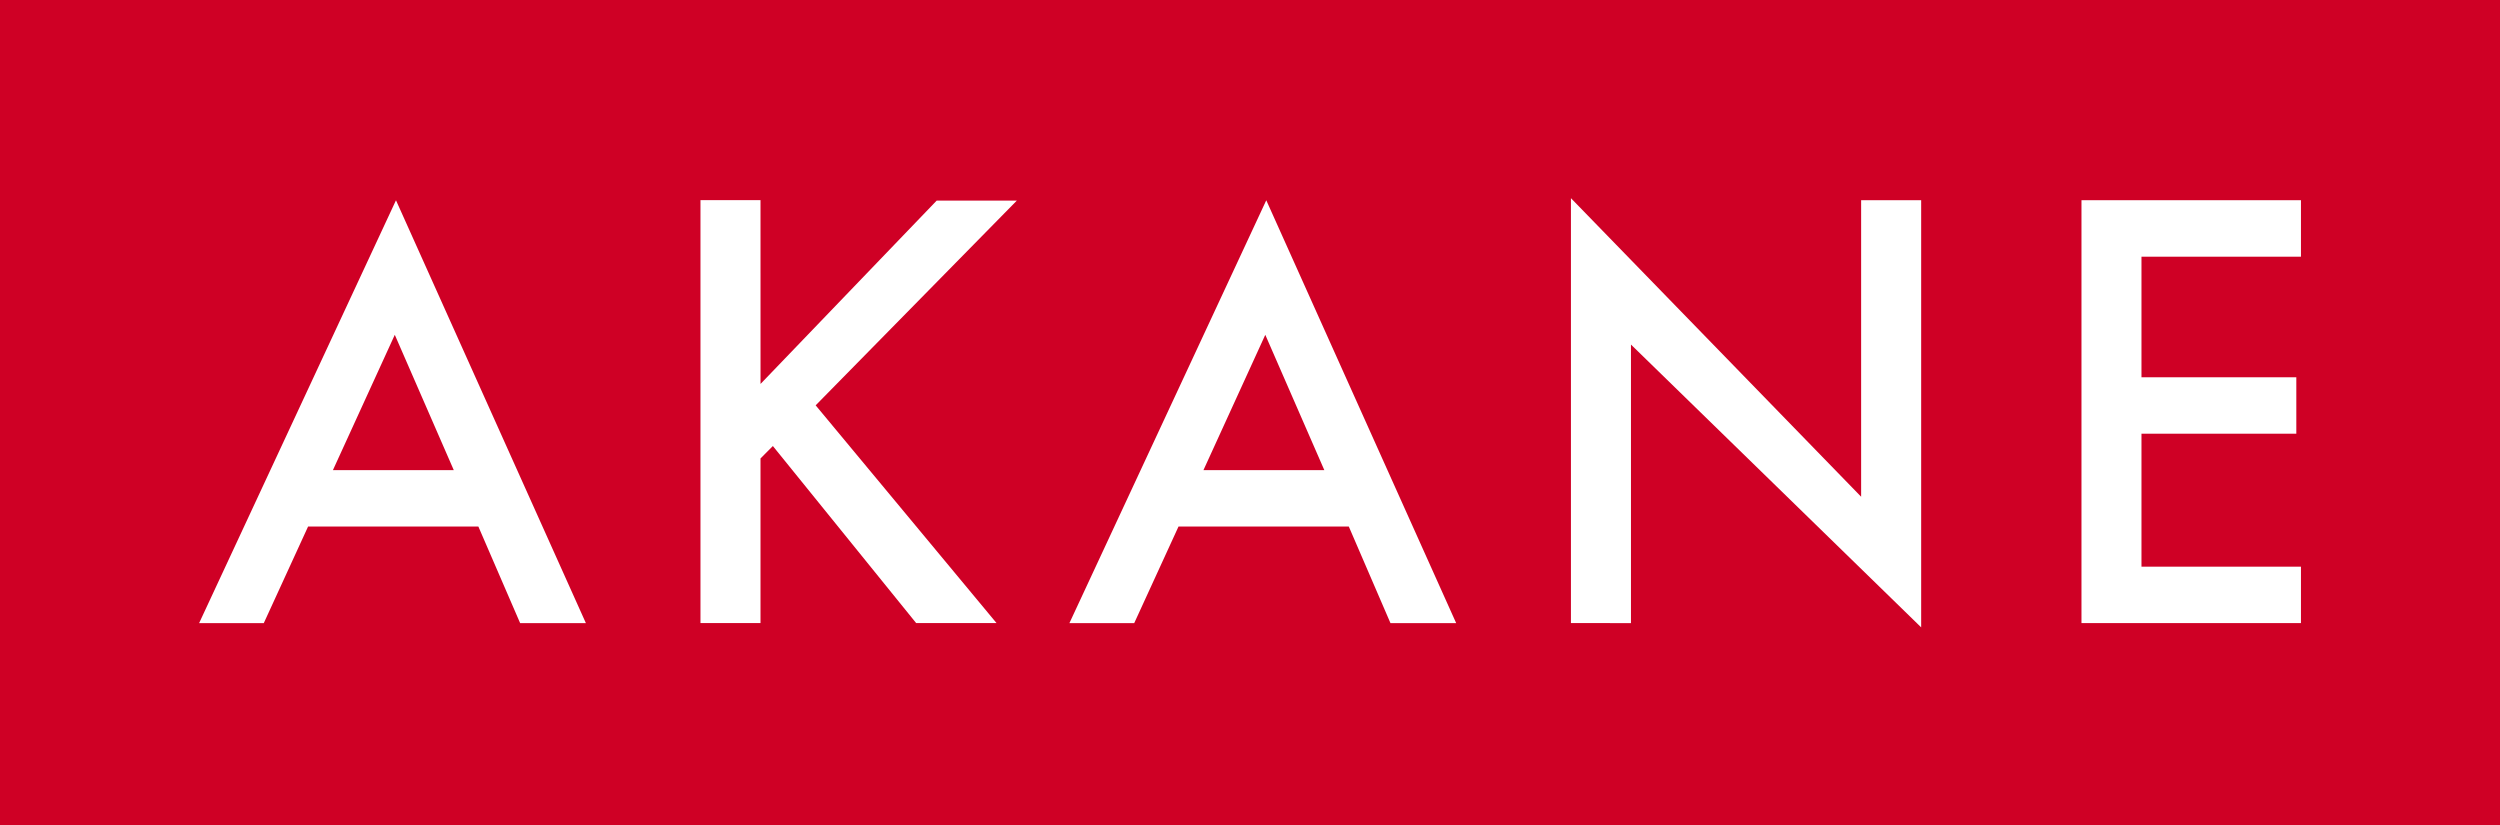 <svg xmlns="http://www.w3.org/2000/svg" width="132.132" height="43.629" viewBox="0 0 132.132 43.629">
  <rect x="0" y="0" width="132.132" height="43.629" fill="#333333" stroke="none"/>
  <g id="Groupe_433" data-name="Groupe 433" transform="translate(132.132) rotate(90)">
    <rect id="Rectangle_1443" data-name="Rectangle 1443" width="132.132" height="43.629" transform="translate(0 132.132) rotate(-90)" fill="#cf0025"/>
    <g id="Groupe_419" data-name="Groupe 419" transform="translate(10.474 10.52)">
      <path id="Tracé_568" data-name="Tracé 568" d="M1580.1,468.619v9l5.107,2.342v3.418l-22.351-10.406,22.351-10.038v3.475Zm-2.982,1.3-7.151,3.117,7.151,3.27Z" transform="translate(-1562.745 -372.29)" fill="#fff"/>
      <path id="Tracé_569" data-name="Tracé 569" d="M1572.563,467.382l-9.691-9.312v-4.236l10.822,10.634,11.509-9.56v4.248l-9.358,7.574.656.653h8.7v3.173h-22.351v-3.173Z" transform="translate(-1562.745 -385.966)" fill="#fff"/>
      <path id="Tracé_570" data-name="Tracé 570" d="M1580.1,450.232v9l5.107,2.342V465l-22.351-10.406,22.351-10.038v3.473Zm-2.982,1.294-7.151,3.12,7.151,3.268Z" transform="translate(-1562.745 -399.908)" fill="#fff"/>
      <path id="Tracé_571" data-name="Tracé 571" d="M1585.268,453.242H1562.81l15.78-15.338h-15.672v-3.173h22.576l-14.947,15.338h14.722Z" transform="translate(-1562.81 -414.658)" fill="#fff"/>
      <path id="Tracé_572" data-name="Tracé 572" d="M1565.838,426.709v8.429h6.373v-8.184h2.982v8.184h7.028v-8.429h2.982v11.6h-22.351v-11.6Z" transform="translate(-1562.745 -426.709)" fill="#fff"/>
    </g>
  </g>
</svg>
